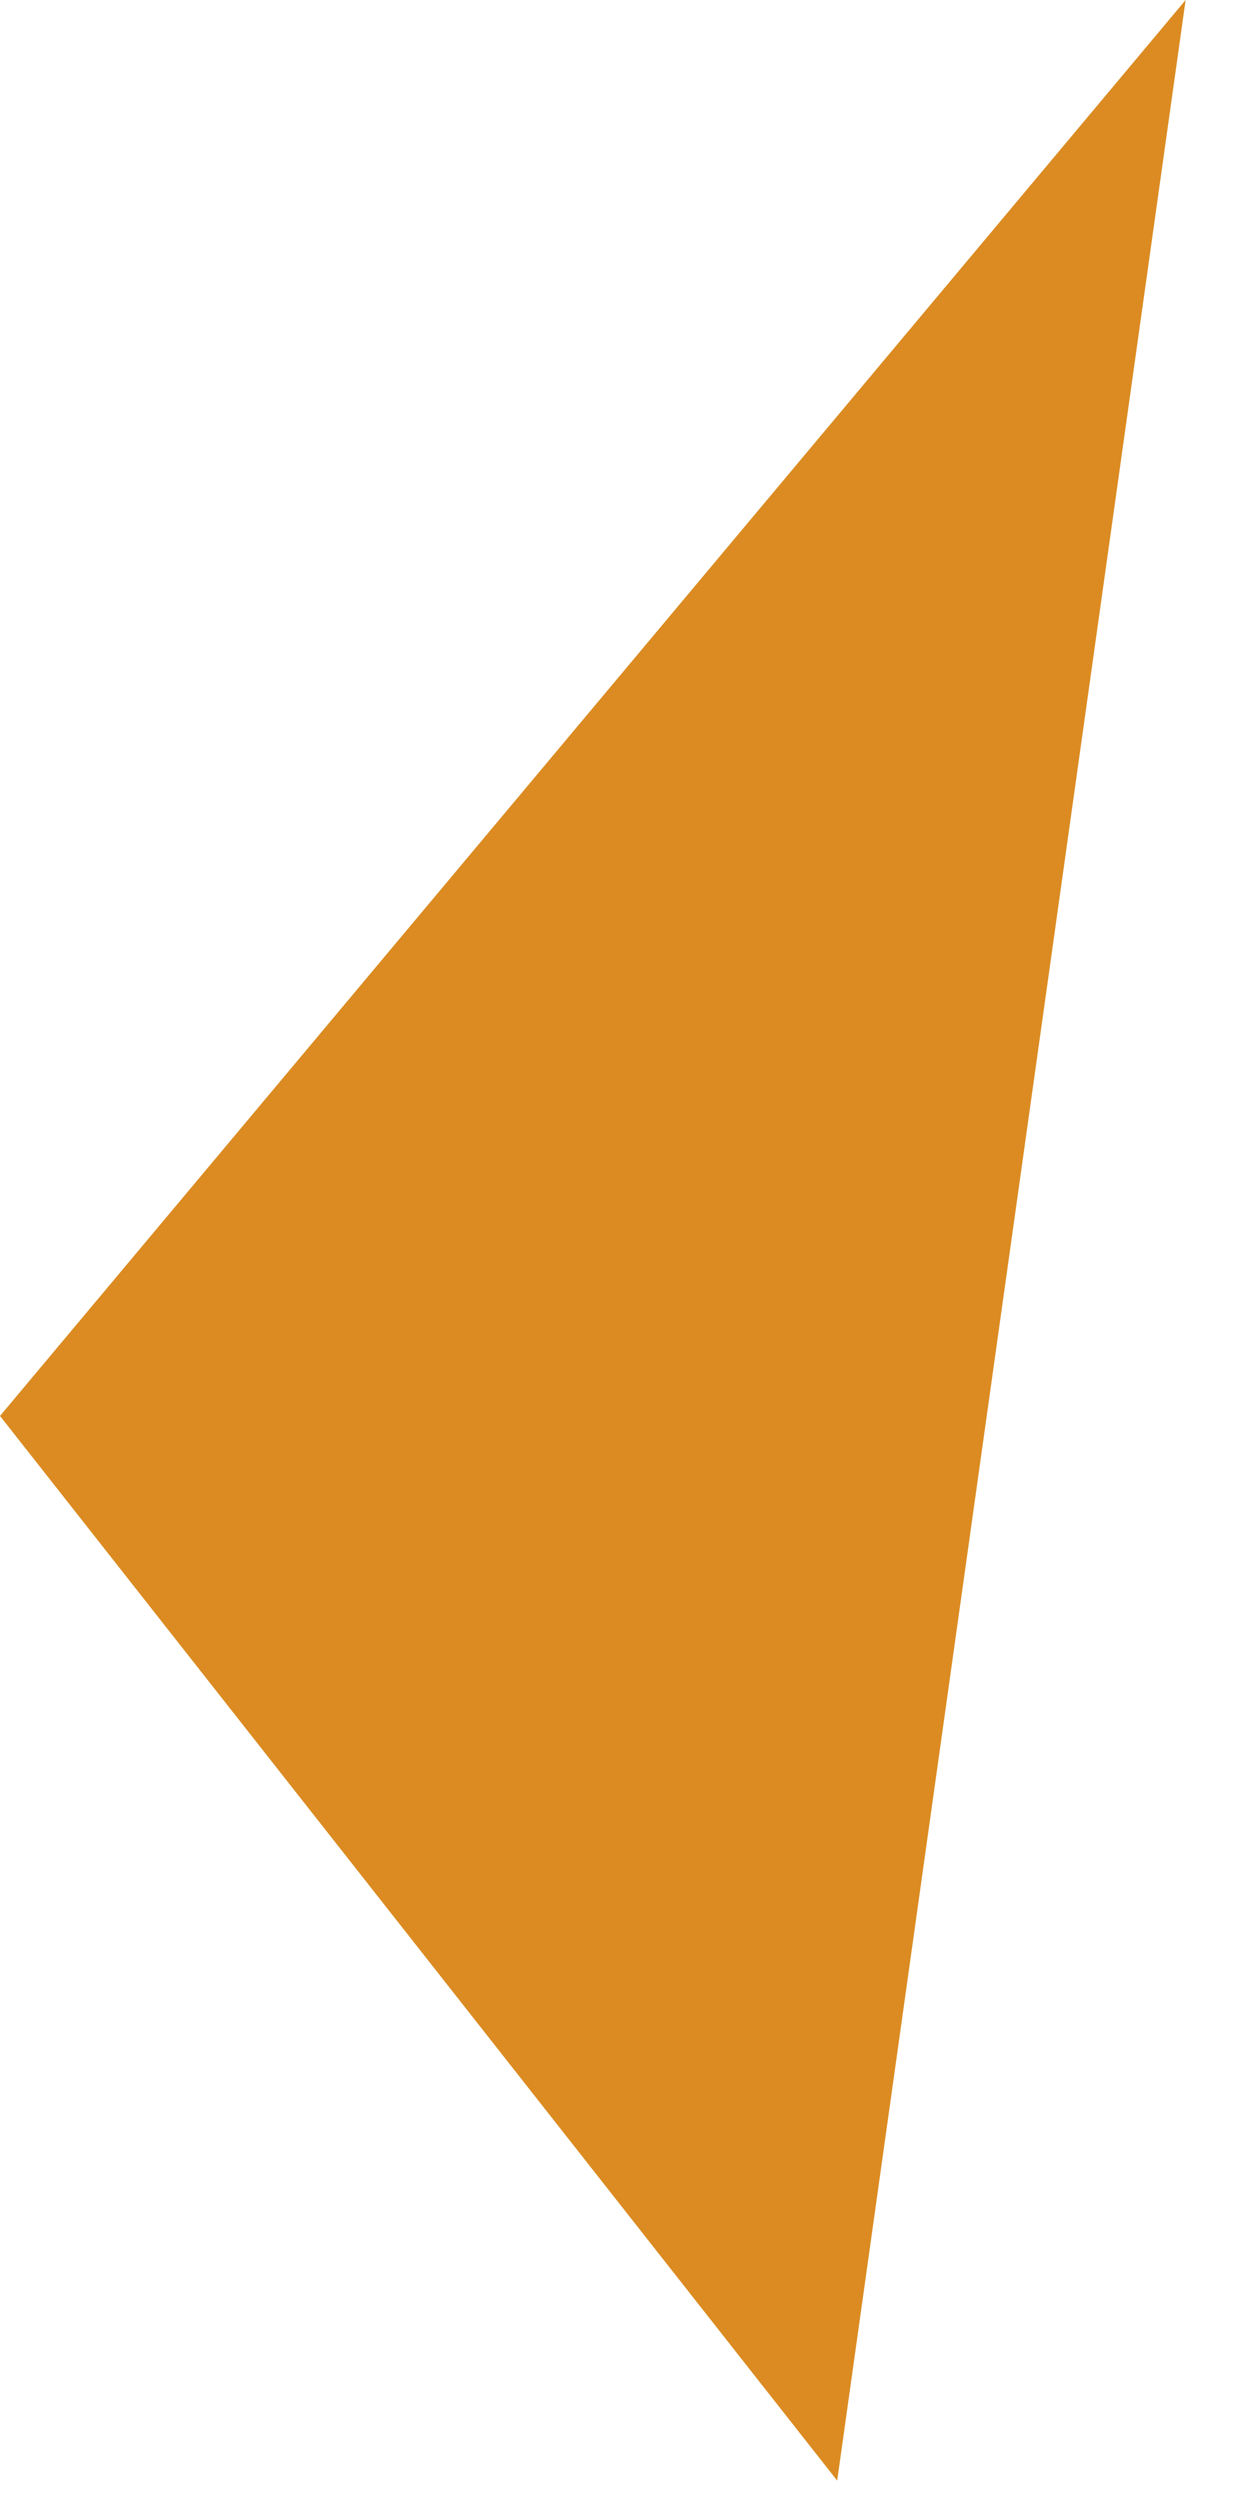 <?xml version="1.0" encoding="utf-8"?>
<svg xmlns="http://www.w3.org/2000/svg" fill="none" height="100%" overflow="visible" preserveAspectRatio="none" style="display: block;" viewBox="0 0 4 8" width="100%">
<path d="M0 4.531L3.794 0L2.679 7.938L0 4.531Z" fill="#DB8B21" id="Vector"/>
</svg>